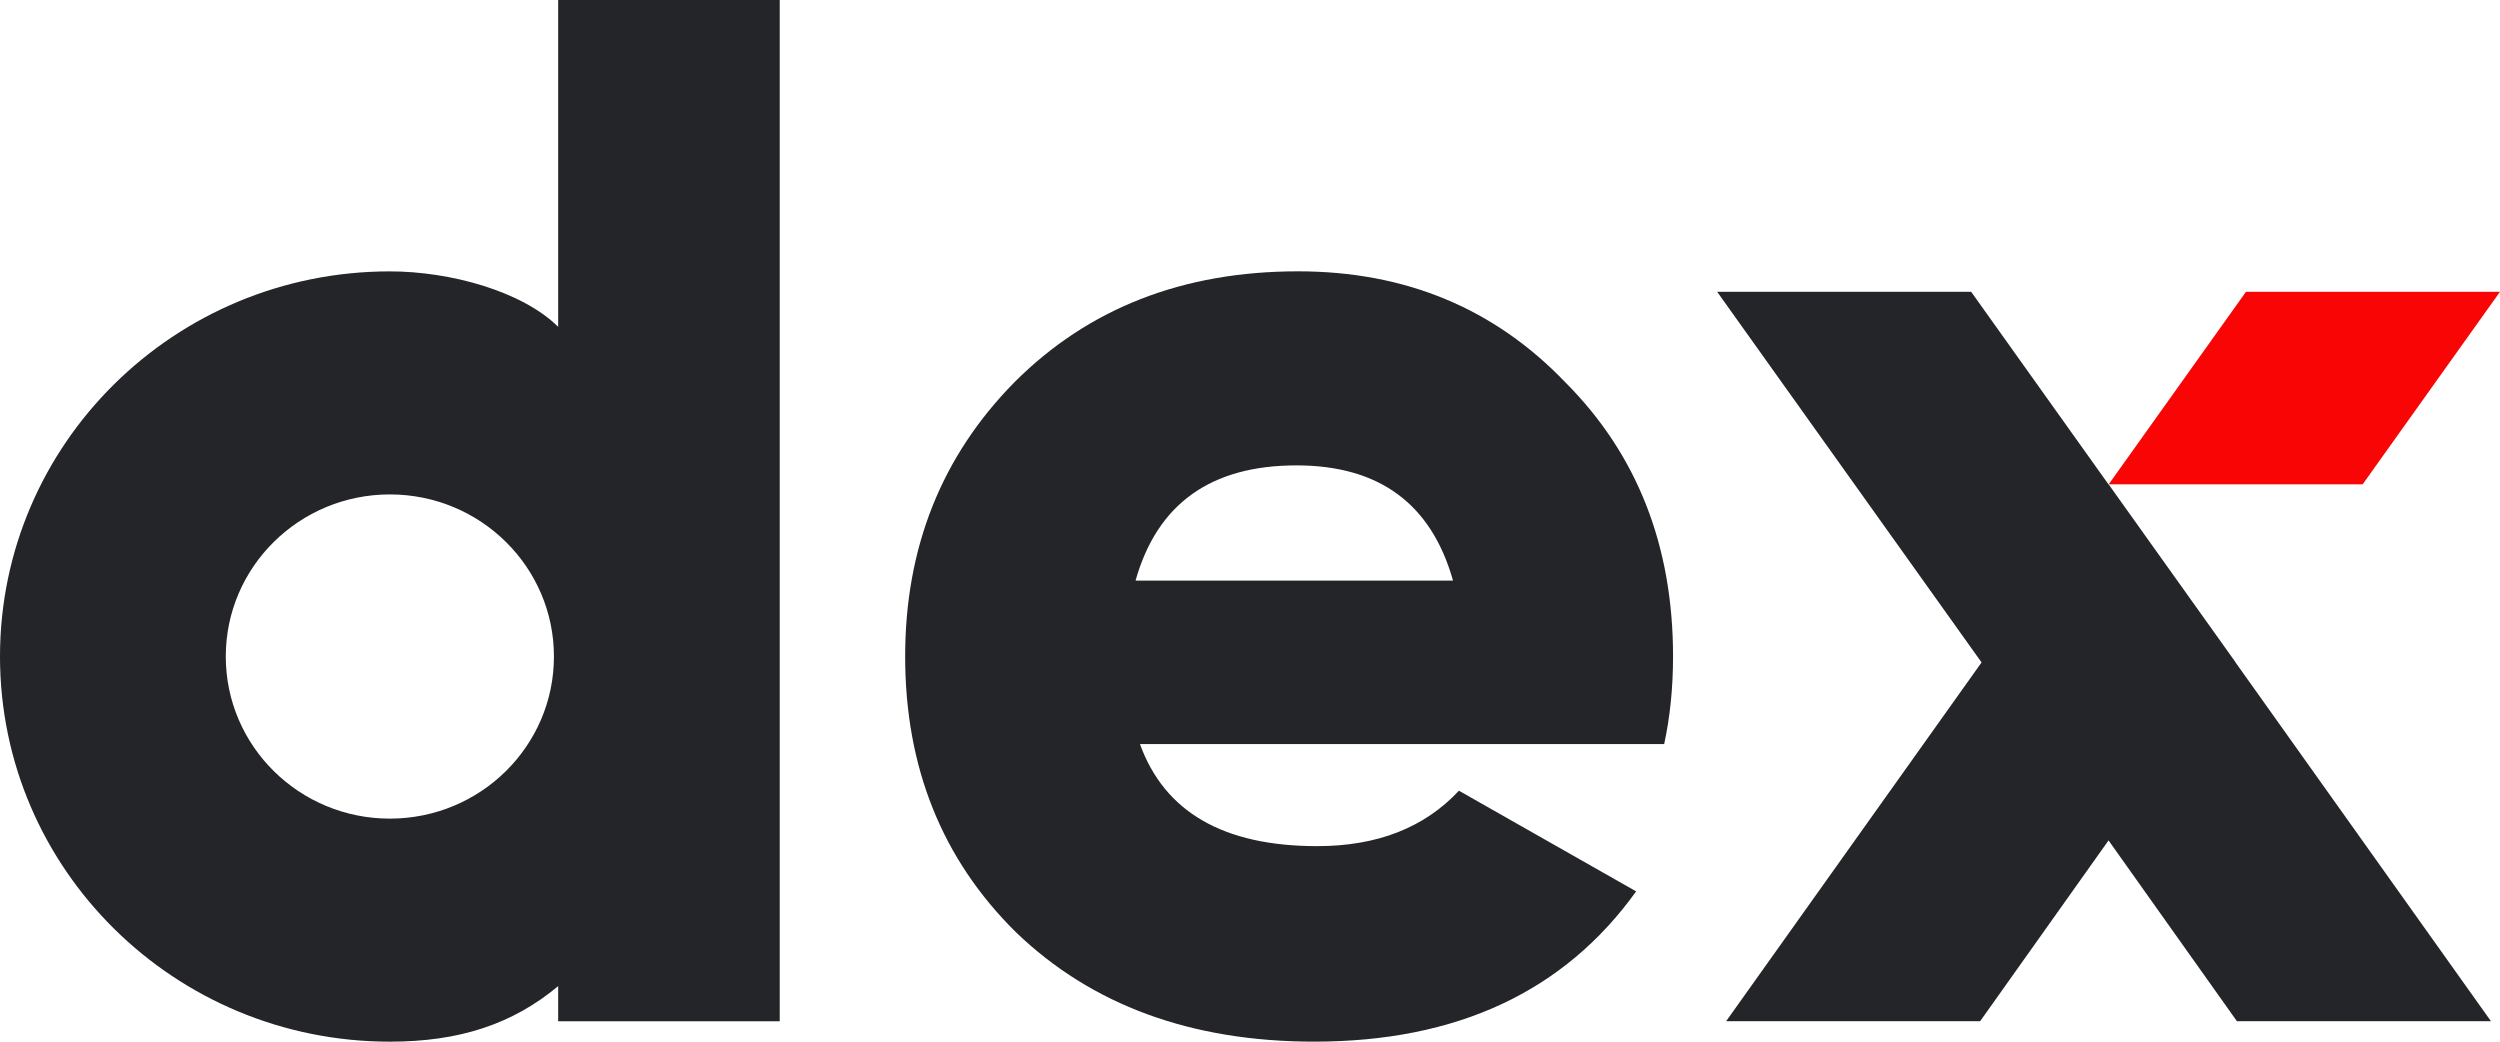 <?xml version="1.0" encoding="UTF-8"?> <svg xmlns="http://www.w3.org/2000/svg" width="96" height="40" viewBox="0 0 96 40" fill="none"> <path d="M63.905 28.571H43.774C44.719 31.185 46.988 32.492 50.579 32.492C52.885 32.492 54.699 31.783 56.023 30.363L62.828 34.229C60.067 38.077 55.946 39.999 50.465 39.999C45.74 39.999 41.922 38.598 39.011 35.797C36.176 32.996 34.758 29.468 34.758 25.209C34.758 21.027 36.156 17.517 38.954 14.678C41.789 11.839 45.418 10.419 49.842 10.419C53.962 10.419 57.384 11.839 60.105 14.678C62.865 17.442 64.245 20.951 64.245 25.209C64.245 26.405 64.131 27.525 63.905 28.571ZM43.605 22.296H55.796C54.965 19.346 52.961 17.871 49.785 17.871C46.497 17.871 44.435 19.346 43.605 22.296Z" fill="#242528"></path> <path d="M80.973 18.599H90.725L96 11.204H86.246L80.973 18.599Z" fill="#FA0505"></path> <path d="M95.653 39.215H85.898L80.968 32.272L76.037 39.215H66.283L76.092 25.437L76.089 25.433L65.938 11.204H75.692L80.965 18.599L80.968 18.603L80.971 18.599L85.847 25.433L85.844 25.437L95.653 39.215Z" fill="#242528"></path> <path d="M29.941 25.21C29.941 25.21 29.941 25.209 29.941 25.208V0H21.434V12.55C20.053 11.185 17.296 10.421 14.97 10.421C6.703 10.421 0 17.042 0 25.21C0 33.378 6.703 40 14.97 40C17.634 40 19.675 39.333 21.434 37.867V39.216H29.941V25.212C29.941 25.212 29.941 25.211 29.941 25.21ZM14.97 31.435C11.491 31.435 8.67 28.648 8.67 25.21C8.67 21.773 11.491 18.986 14.97 18.986C18.45 18.986 21.271 21.773 21.271 25.21C21.271 28.648 18.45 31.435 14.97 31.435Z" fill="#242528"></path> </svg> 